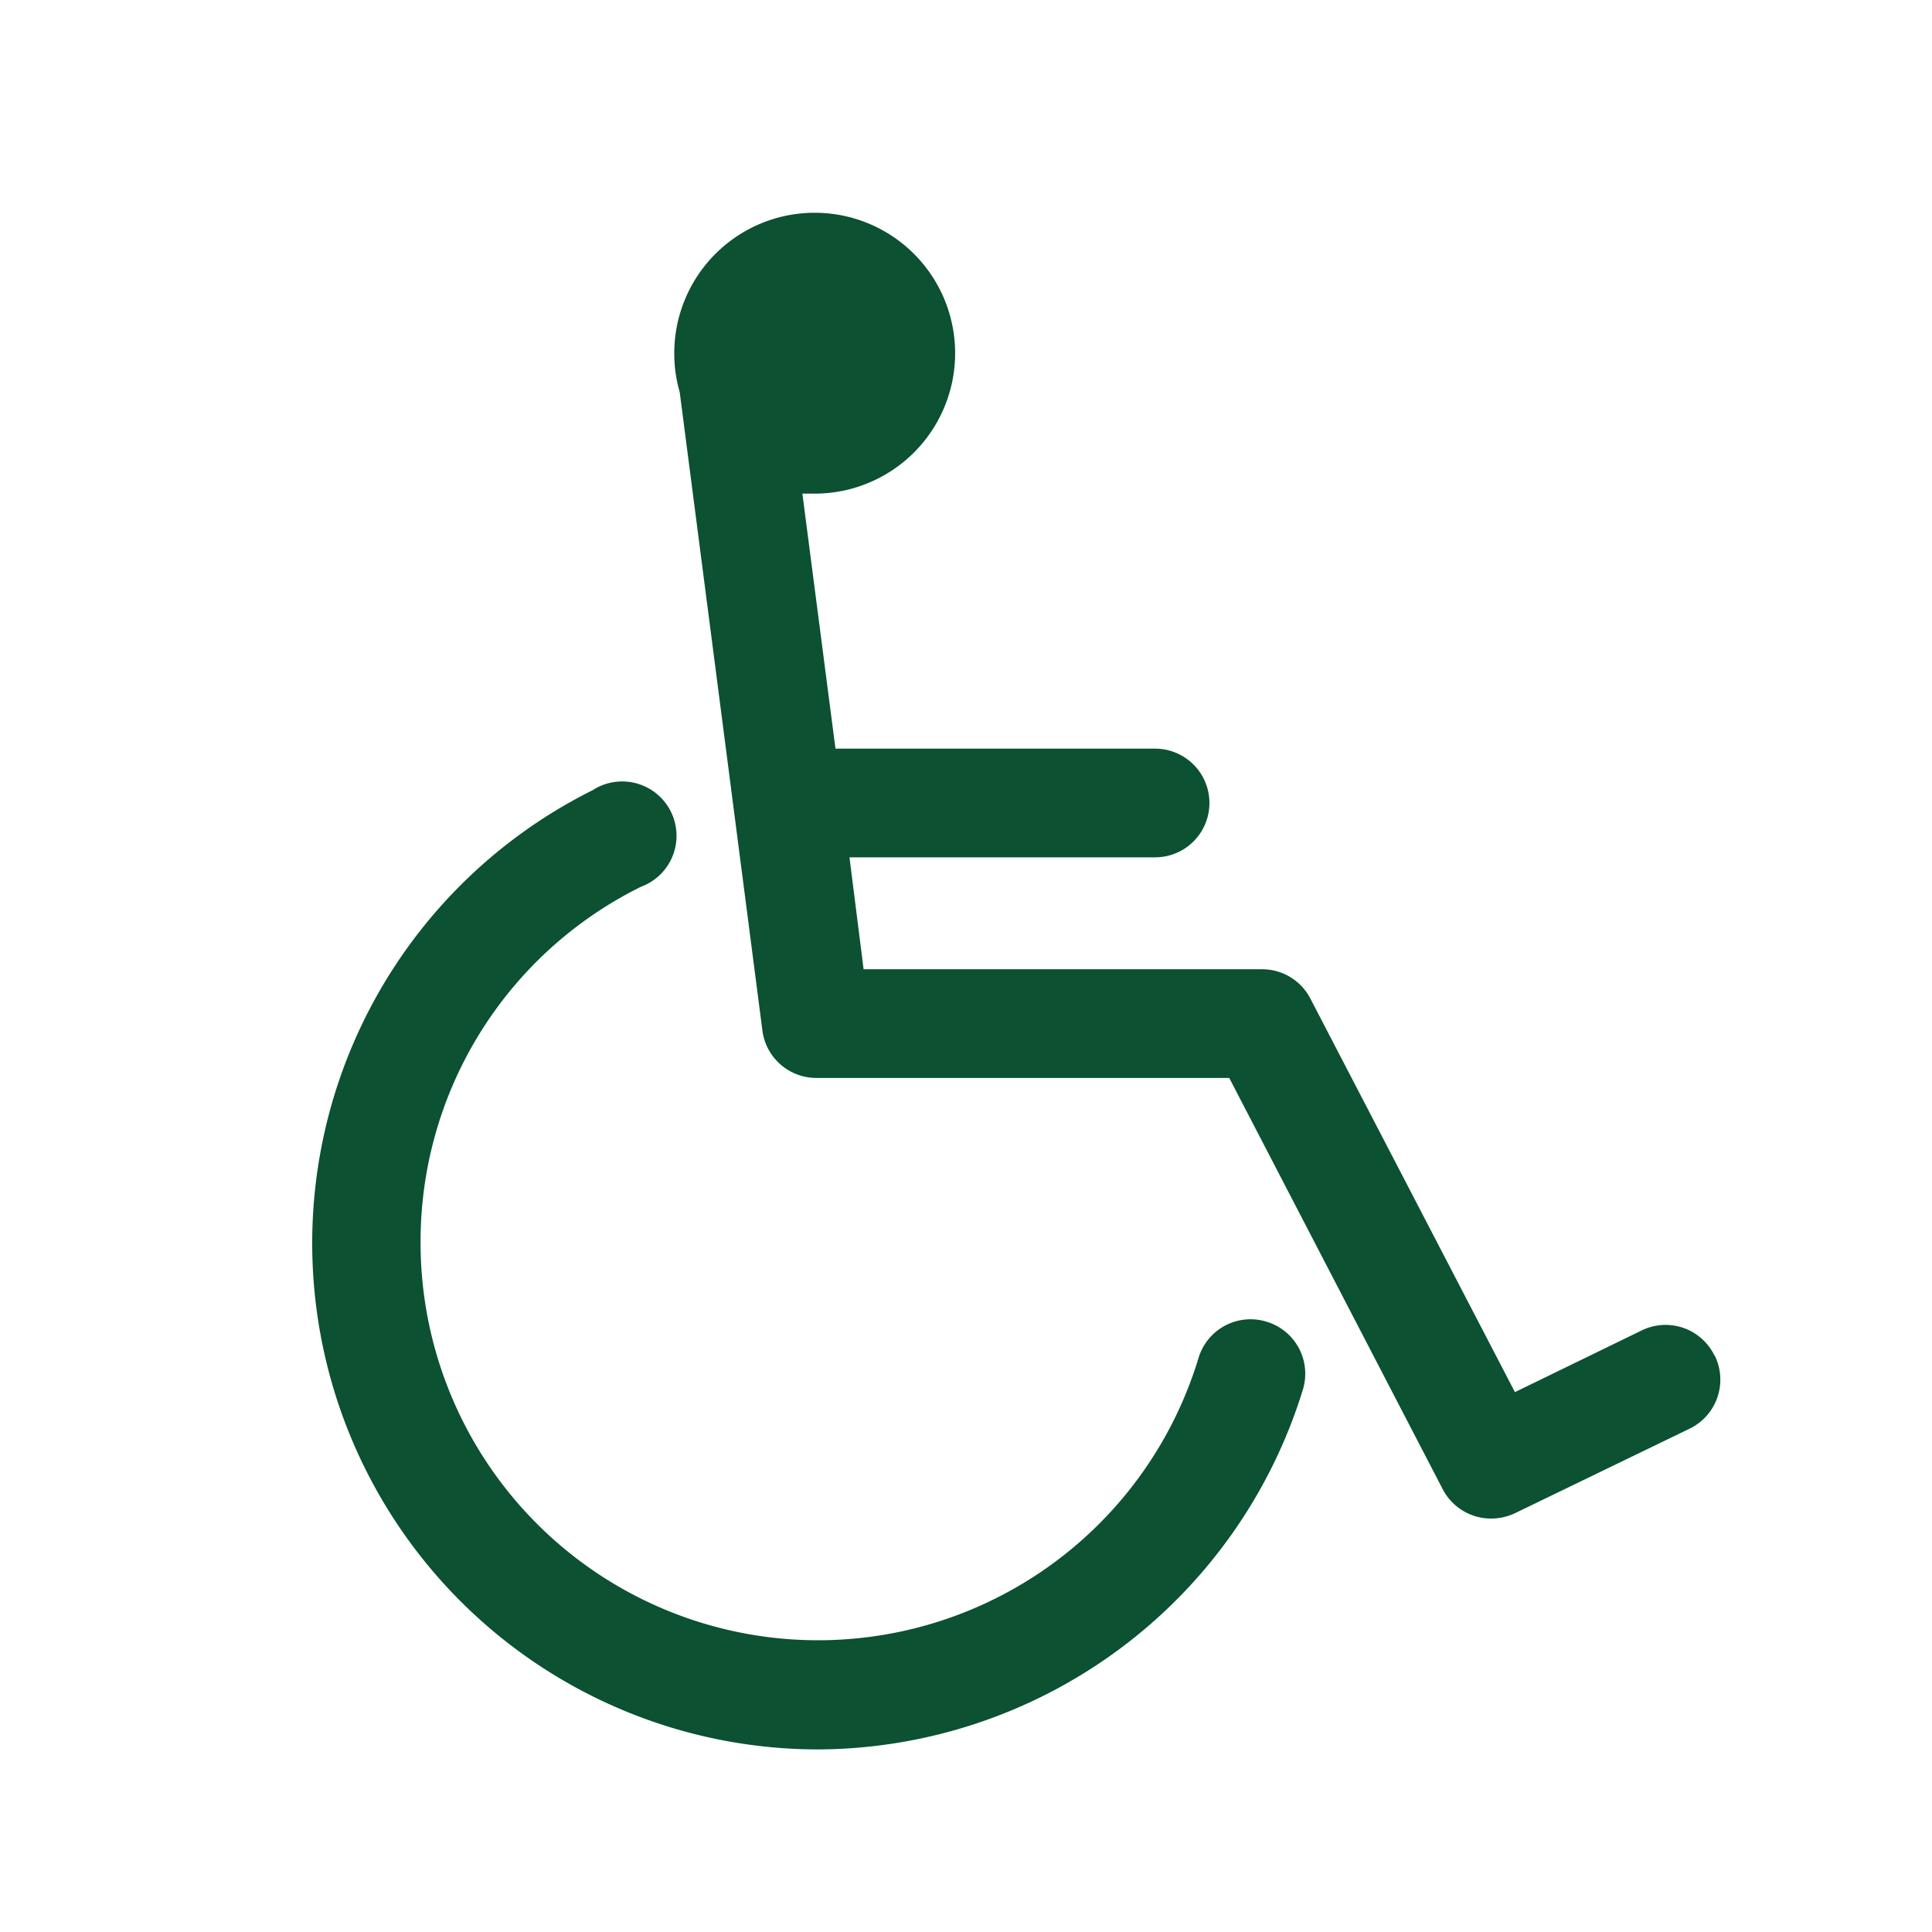 <svg xmlns="http://www.w3.org/2000/svg" width="160" height="160"><path d="M104.87 109.45a4.5 4.5 0 0 0-5.61 3 32.92 32.92 0 0 1-64.43-9.54 32.76 32.76 0 0 1 18.25-29.47 4.5 4.5 0 1 0-4-8 41.92 41.92 0 0 0 18.68 79.44 42.2 42.2 0 0 0 40.13-29.77 4.5 4.5 0 0 0-3.02-5.66zm37.11 2.8a4.5 4.5 0 0 0-6-2.08l-10.52 5.12-16.94-32.59a4.49 4.49 0 0 0-4-2.43h-33L70.35 71h25.31a4.5 4.5 0 0 0 0-9H69.19l-2.74-21.12h1A11.63 11.63 0 1 0 55.84 29.3a11.45 11.45 0 0 0 .45 3.17l6.85 52.88a4.5 4.5 0 0 0 4.46 3.92h34.2l17.68 34.06a4.51 4.51 0 0 0 4 2.43 4.64 4.64 0 0 0 2-.45l14.46-7a4.51 4.51 0 0 0 2.06-6.06z" fill="#0b5132"/></svg>